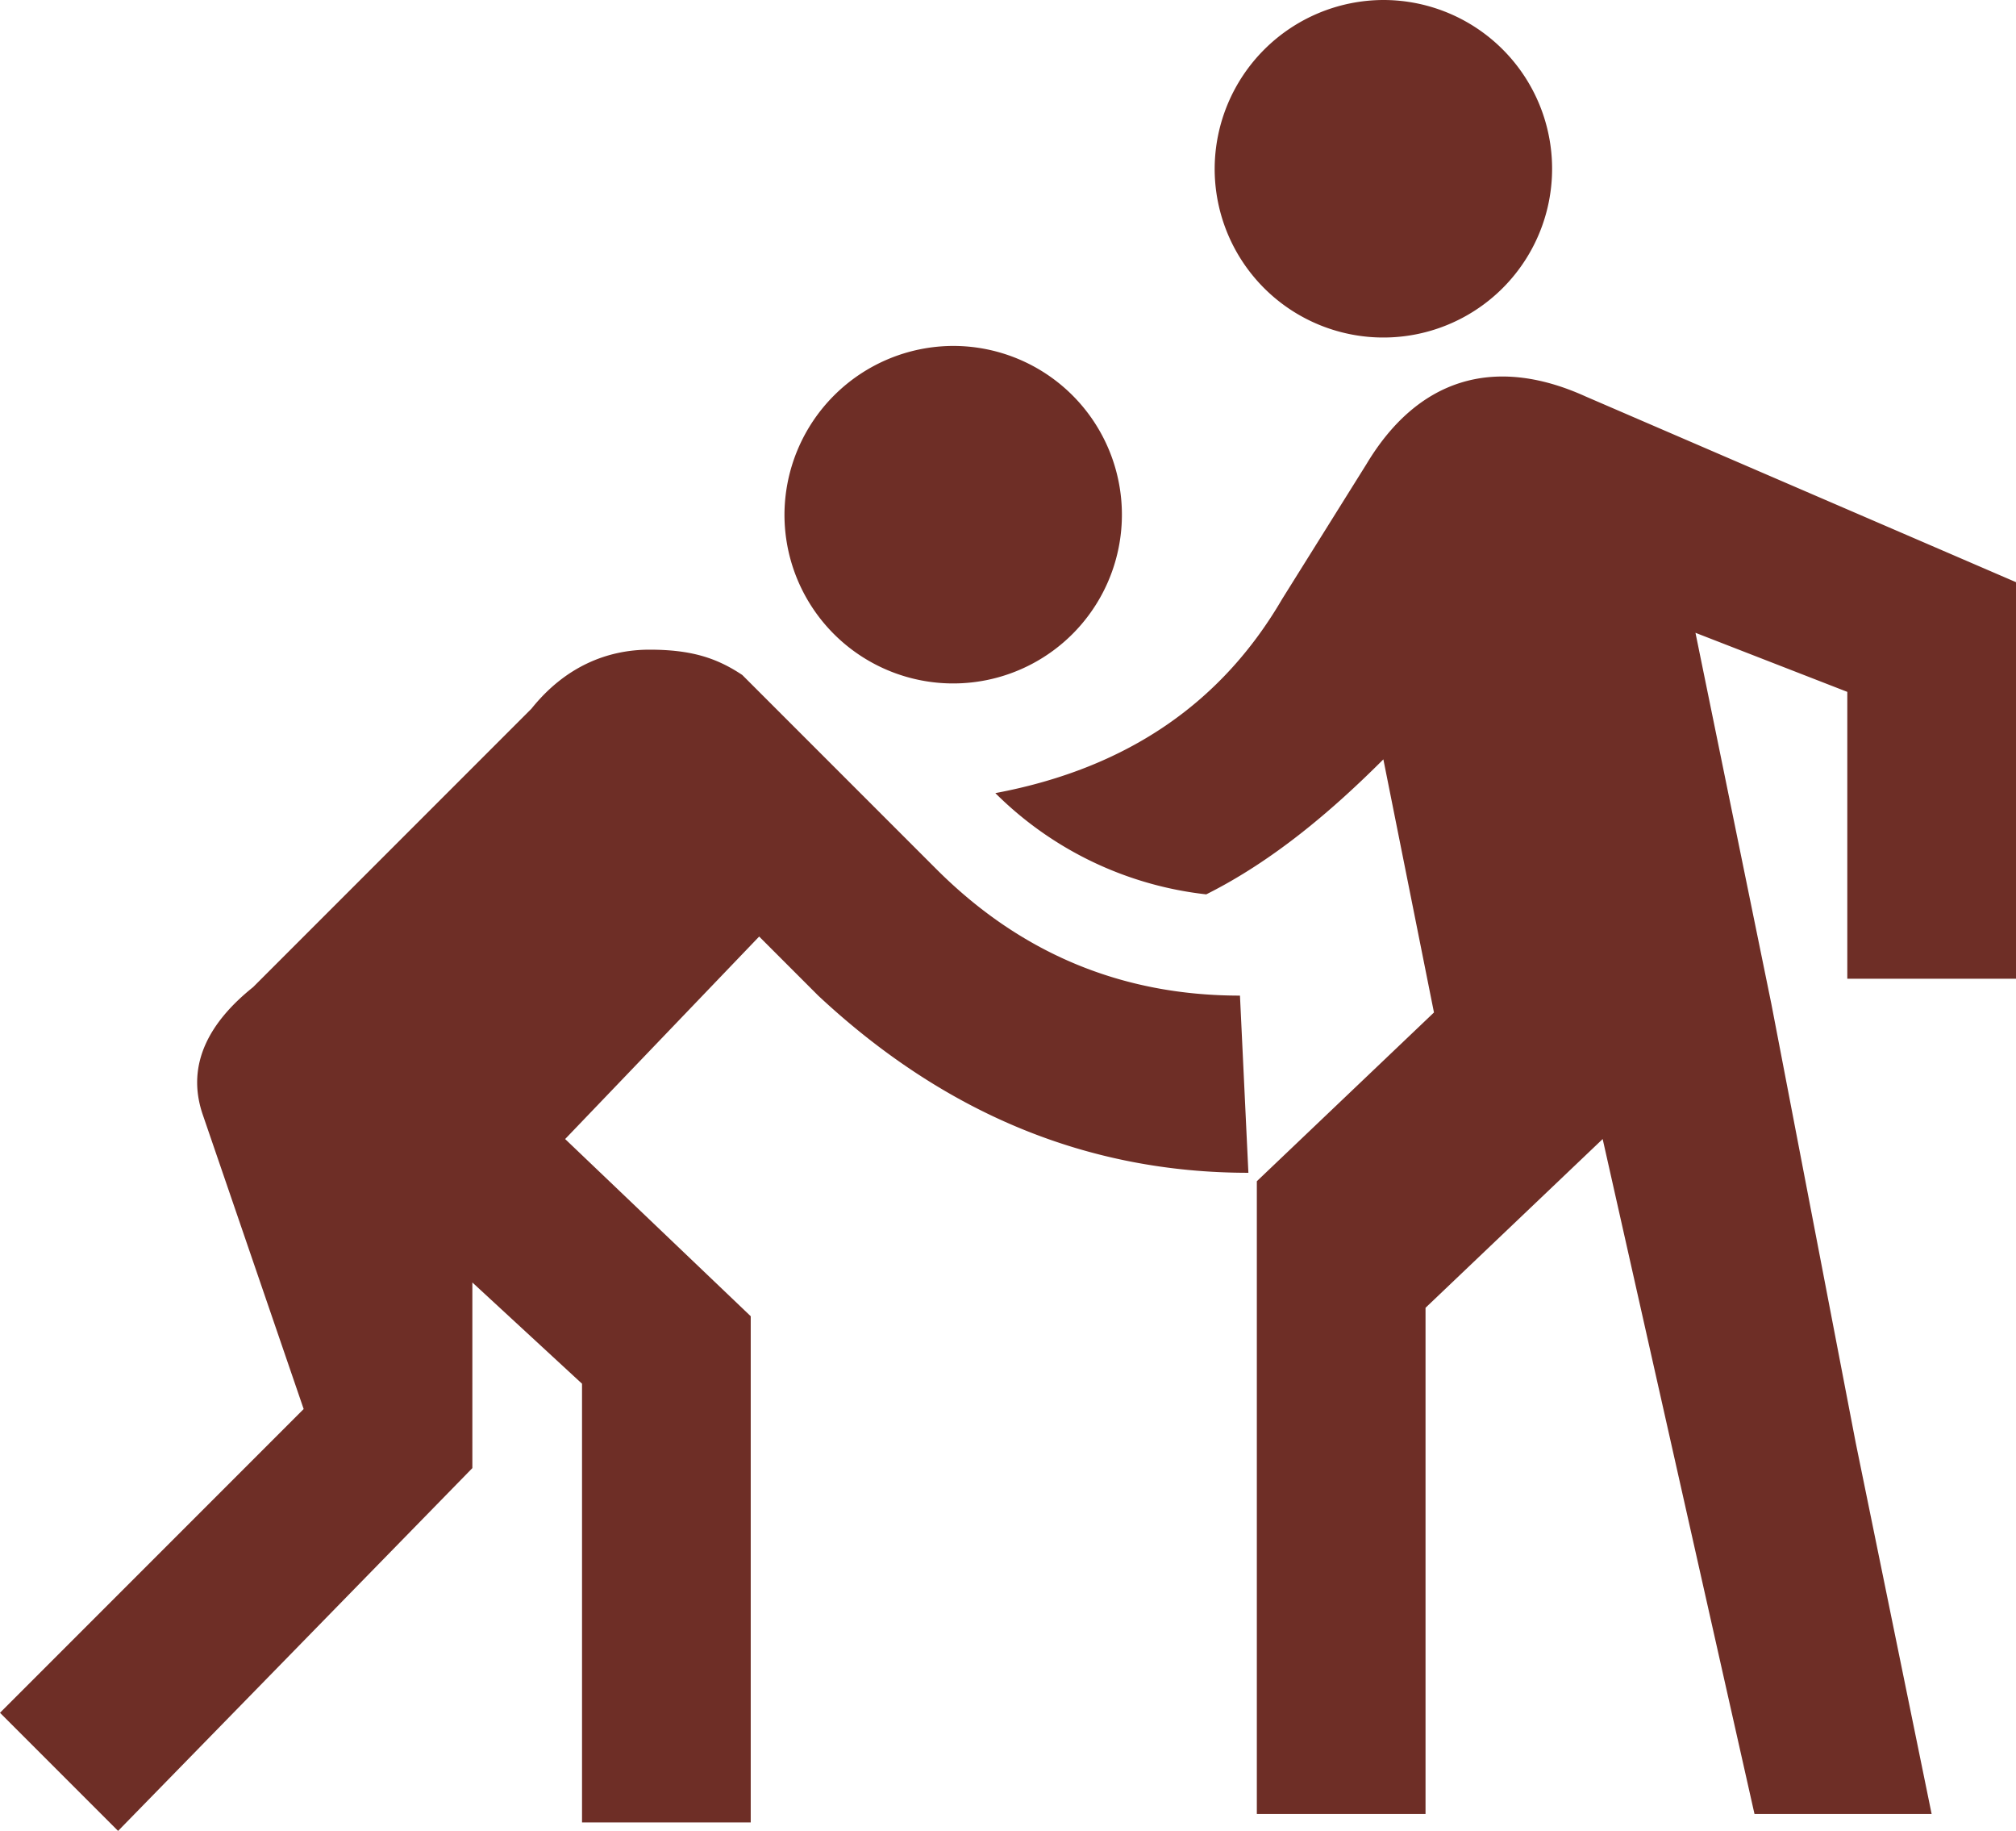 <svg id="Layer_1" data-name="Layer 1" xmlns="http://www.w3.org/2000/svg" width="1019.73" height="925.87" viewBox="0 0 1019.73 925.87">
  <path d="M477.87,452.27q64,64,153.6,64l4.26,89.6q-121.59,0-217.6-89.6L388.27,486.4,290.13,588.8,384,678.4v256H298.67V712.53l-55.47-51.2V755.2L64,938.67,4.27,878.93l153.6-153.6L106.67,576c-8.53-25.6,4.27-46.93,25.6-64l140.8-140.8c17.07-21.33,38.4-29.87,59.73-29.87s34.13,4.27,46.93,12.8l98.14,98.14ZM1024,507.73H938.67V362.67l-76.8-29.87,38.4,187.73L942.93,742.4l38.4,187.73h-89.6L814.93,588.8l-89.6,85.33v256H640v-320l89.6-85.33L704,396.8c-25.6,25.6-55.47,51.2-89.6,68.27a179.32,179.32,0,0,1-106.67-51.2c68.27-12.8,115.2-46.94,145.07-98.14l42.67-68.26c25.6-42.67,64-55.47,110.93-34.14L1024,307.2V507.73Zm-537.6-320a85.34,85.34,0,1,1-85.33,85.34,85.58,85.58,0,0,1,85.33-85.34ZM704,12.8a85.34,85.34,0,1,1-85.33,85.33A85.58,85.58,0,0,1,704,12.8Z" transform="translate(-4.27 -12.8)" fill="#6e2e26"/>
</svg>
